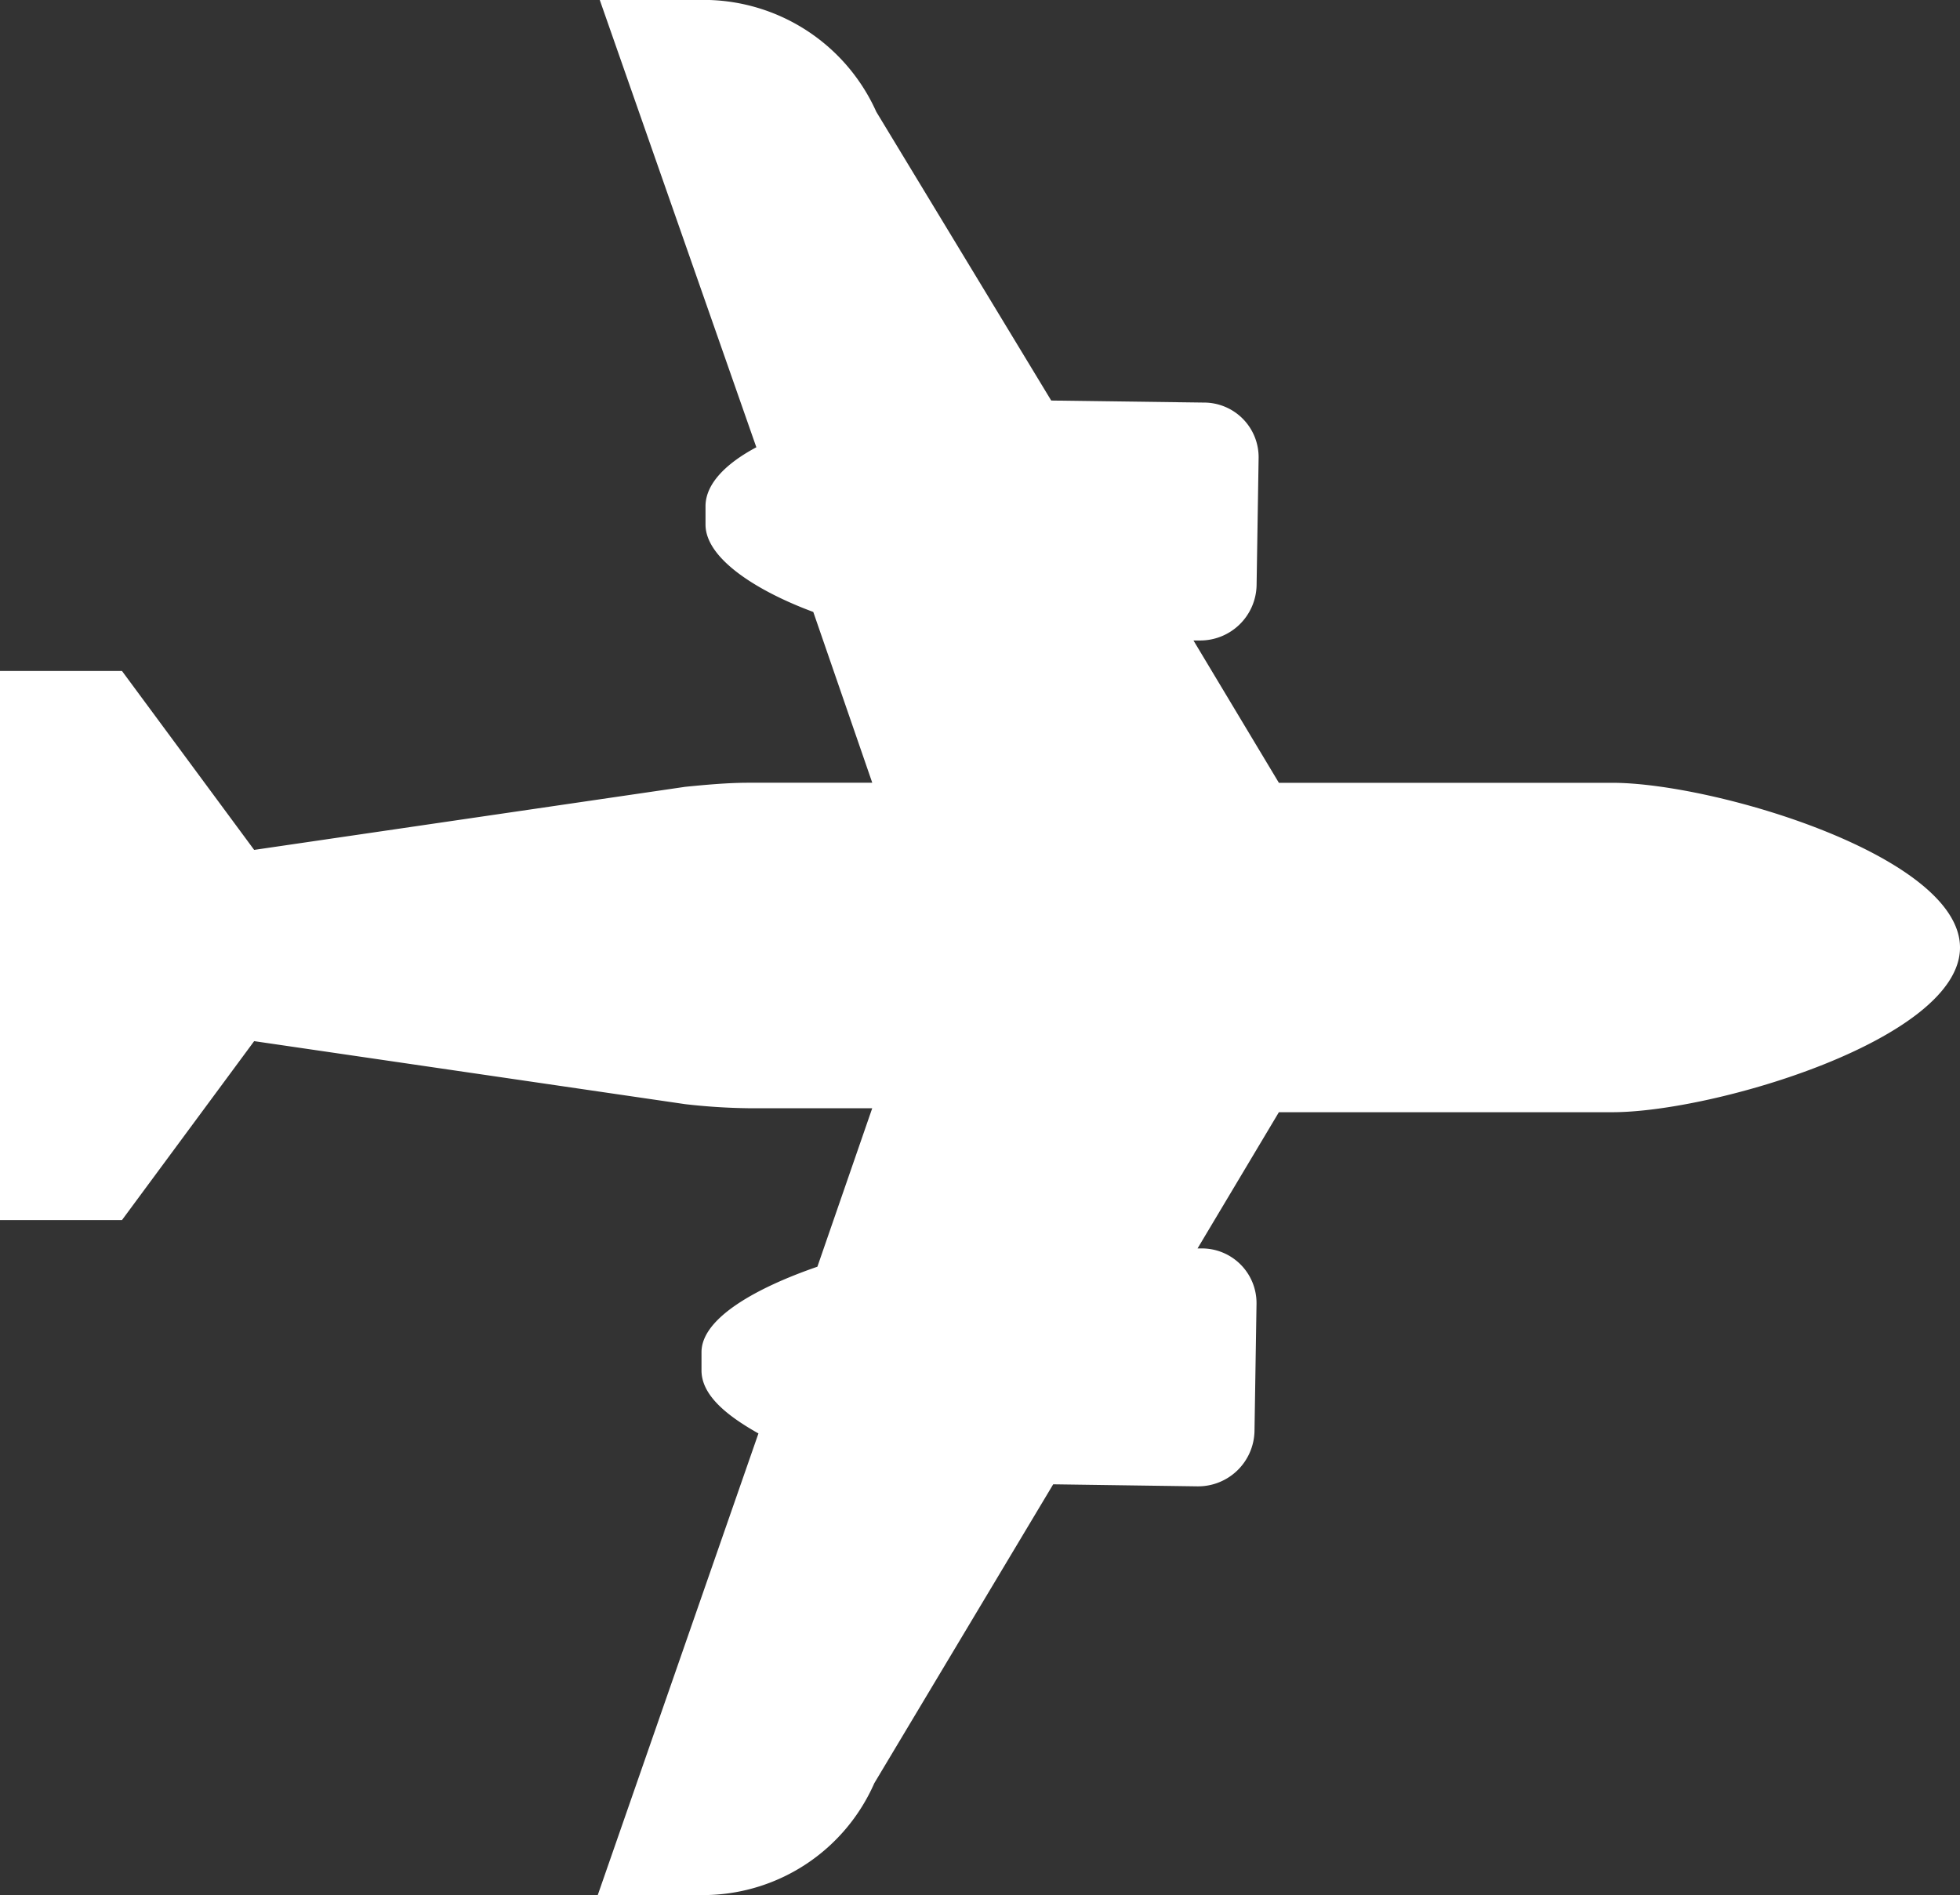 <svg xmlns="http://www.w3.org/2000/svg" width="63.544" height="61.435" viewBox="0 0 63.544 61.435">
  <rect x="0" y="0" width="63.544" height="61.435" fill="#333333" stroke="none"/>
  <path id="noun_Airplane_537996" d="M54.072,28.778H43.262l-2.769-4.614h.2a1.829,1.829,0,0,0,1.846-1.78l.066-4.153a1.772,1.772,0,0,0-1.78-1.78l-4.944-.066L30.21,7.025A6.141,6.141,0,0,0,24.805,3.4h-3.56l5.076,14.5c-.989.527-1.648,1.187-1.648,1.912v.593c0,1.121,1.714,2.175,3.494,2.834l1.912,5.537H26.057c-.659,0-1.384.066-2.043.132L10.04,30.953l-4.285-5.8H1.8v17.8H5.755l4.285-5.8,13.974,2.043a19.962,19.962,0,0,0,2.043.132h4.021L28.3,44.466c-1.912.659-3.757,1.648-3.757,2.769v.593c0,.791.791,1.45,1.846,2.043L21.18,64.835h3.56a6.067,6.067,0,0,0,5.405-3.625l5.8-9.69,4.68.066h0a1.829,1.829,0,0,0,1.846-1.78l.066-4.153a1.772,1.772,0,0,0-1.78-1.78h-.132l2.637-4.416h10.81c3.3,0,11.272-2.373,11.272-5.339S57.368,28.778,54.072,28.778Z" transform="translate(-1.8 -3.4)" fill="#fff"/>
</svg>

